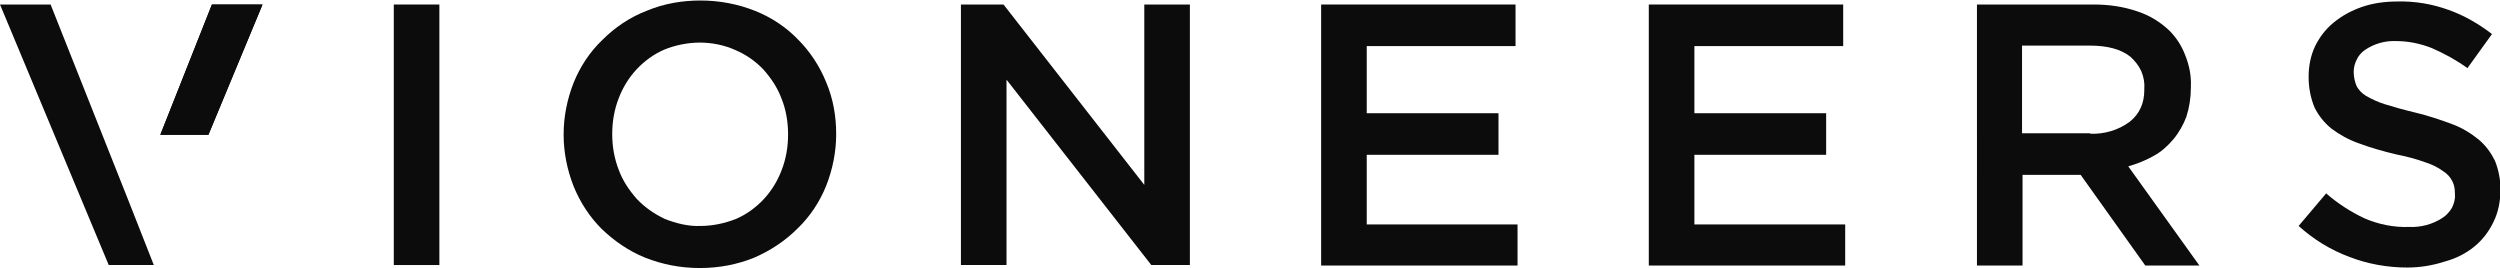 <?xml version="1.0" encoding="utf-8"?>
<!-- Generator: Adobe Illustrator 26.1.0, SVG Export Plug-In . SVG Version: 6.00 Build 0)  -->
<svg version="1.1" id="Layer_1" xmlns="http://www.w3.org/2000/svg" xmlns:xlink="http://www.w3.org/1999/xlink" x="0px" y="0px"
	 viewBox="0 0 499 53.5" style="enable-background:new 0 0 499 53.5;" xml:space="preserve">
<style type="text/css">
	.st0{fill:#0C0C0C;}
</style>
<g>
	<g>
		<path class="st0" d="M78.6,0.9h9.1v52h-9.1V0.9z"/>
		<path class="st0" d="M139.7,53.5c-3.8,0-7.5-0.7-11-2.1c-3.2-1.3-6.1-3.3-8.6-5.7c-2.4-2.4-4.3-5.3-5.6-8.5c-1.3-3.3-2-6.8-2-10.3
			v-0.1c0-3.5,0.7-7,2-10.3c1.3-3.2,3.2-6.1,5.7-8.5c2.6-2.6,5.6-4.6,9-5.9c3.4-1.4,7-2,10.6-2c3.8,0,7.5,0.7,11,2.1
			c3.2,1.3,6.1,3.2,8.5,5.7c2.4,2.4,4.3,5.3,5.6,8.5c1.4,3.3,2,6.8,2,10.3v0.1c0,3.5-0.7,7-2,10.3c-1.3,3.2-3.2,6.1-5.7,8.5
			c-2.5,2.5-5.4,4.4-8.6,5.8C147.2,52.8,143.5,53.5,139.7,53.5z M139.8,45.1c2.4,0,4.8-0.5,7.1-1.4c2.1-0.9,4-2.3,5.5-3.9
			c1.6-1.7,2.8-3.7,3.6-5.8c0.9-2.3,1.3-4.7,1.3-7.1v-0.1c0-2.4-0.4-4.9-1.3-7.1c-0.8-2.2-2.1-4.1-3.6-5.8c-1.6-1.7-3.5-3-5.6-3.9
			c-2.2-1-4.7-1.5-7.1-1.5c-2.4,0-4.9,0.5-7.1,1.4c-2.1,0.9-4,2.3-5.5,3.9c-1.6,1.7-2.8,3.7-3.6,5.8c-0.9,2.3-1.3,4.7-1.3,7.1v0.1
			c0,2.4,0.4,4.8,1.3,7.1c0.8,2.2,2.1,4.1,3.6,5.8c1.6,1.7,3.5,3,5.6,4C135,44.6,137.4,45.2,139.8,45.1z"/>
		<path class="st0" d="M191.8,0.9h8.5l28.1,36v-36h9.1v52h-7.7l-28.9-37v37h-9.1V0.9z"/>
		<path class="st0" d="M263.7,0.9h38.8v8.3h-29.7v13.4h26.3v8.3h-26.3v13.9h30.1V53h-39.2V0.9z"/>
		<path class="st0" d="M329.1,0.9h38.8v8.3h-29.7v13.4h26.3v8.3h-26.3v13.9h30.1V53h-39.2V0.9z"/>
		<path class="st0" d="M394.5,0.9h23.4c3,0,5.9,0.4,8.8,1.4c2.4,0.8,4.5,2.1,6.3,3.8c1.4,1.4,2.5,3.1,3.2,5c0.8,2,1.2,4.1,1.1,6.2
			v0.2c0,2-0.3,3.9-0.9,5.8c-0.6,1.6-1.5,3.2-2.6,4.5c-1.1,1.3-2.4,2.5-3.9,3.3c-1.6,0.9-3.3,1.6-5.1,2.1L439,53h-10.8l-12.9-18.1
			h-11.6V53h-9.1V0.9z M417.2,26.7c2.8,0.1,5.6-0.7,7.9-2.4c1-0.8,1.7-1.7,2.2-2.8s0.7-2.3,0.7-3.5v-0.2c0.1-1.2-0.1-2.4-0.6-3.6
			c-0.5-1.1-1.3-2.1-2.2-2.9c-1.9-1.5-4.6-2.2-8.1-2.2h-13.5v17.5H417.2z"/>
		<path class="st0" d="M480.5,53.4c-3.9,0-7.9-0.7-11.5-2.1c-3.8-1.4-7.2-3.5-10.2-6.2l5.5-6.5c2.3,2,4.9,3.7,7.7,5
			c2.8,1.2,5.8,1.8,8.8,1.7c2.4,0.1,4.7-0.5,6.7-1.8c0.8-0.5,1.4-1.2,1.9-2c0.4-0.8,0.7-1.8,0.6-2.7v-0.1c0-0.9-0.1-1.7-0.5-2.5
			c-0.4-0.8-1-1.5-1.8-2c-1.1-0.8-2.3-1.4-3.6-1.8c-1.9-0.7-3.9-1.2-5.9-1.6c-2.5-0.6-5-1.3-7.4-2.2c-2-0.7-3.8-1.7-5.4-2.9
			c-1.4-1.1-2.6-2.6-3.4-4.2c-0.8-1.9-1.2-4-1.2-6.1v-0.1c0-2.1,0.4-4.2,1.3-6.1c0.9-1.8,2.1-3.4,3.7-4.7c1.7-1.4,3.6-2.4,5.6-3.1
			c2.3-0.8,4.7-1.1,7.1-1.1c3.5-0.1,7,0.5,10.3,1.7c3.1,1.1,6,2.8,8.6,4.8l-4.9,6.8c-2.2-1.6-4.6-2.9-7.1-4
			c-2.3-0.9-4.7-1.4-7.1-1.4c-2.2-0.1-4.4,0.5-6.3,1.8c-0.7,0.5-1.3,1.2-1.6,1.9c-0.4,0.8-0.6,1.6-0.6,2.4v0.1
			c0,0.9,0.2,1.8,0.5,2.6c0.4,0.9,1.1,1.6,1.9,2.1c1.2,0.7,2.5,1.3,3.8,1.7c1.6,0.5,3.7,1.1,6.2,1.7c2.5,0.6,4.9,1.4,7.3,2.3
			c1.9,0.7,3.7,1.8,5.3,3.1c1.4,1.2,2.4,2.6,3.2,4.2c0.7,1.8,1.1,3.7,1.1,5.6v0.1c0,2.2-0.4,4.5-1.4,6.5c-0.9,1.9-2.2,3.6-3.8,4.9
			c-1.7,1.4-3.7,2.4-5.9,3C485.5,53,483,53.4,480.5,53.4z"/>
		<path class="st0" d="M42.3,0.9L32,26.9h9.6l10.8-26H42.3z"/>
		<path class="st0" d="M10.1,0.9H0l21.7,52h8h1l-5-12.7L10.1,0.9z"/>
		<path class="st0" d="M42.3,0.9L32,26.9h9.6l10.8-26H42.3z"/>
	</g>
</g>
</svg>
